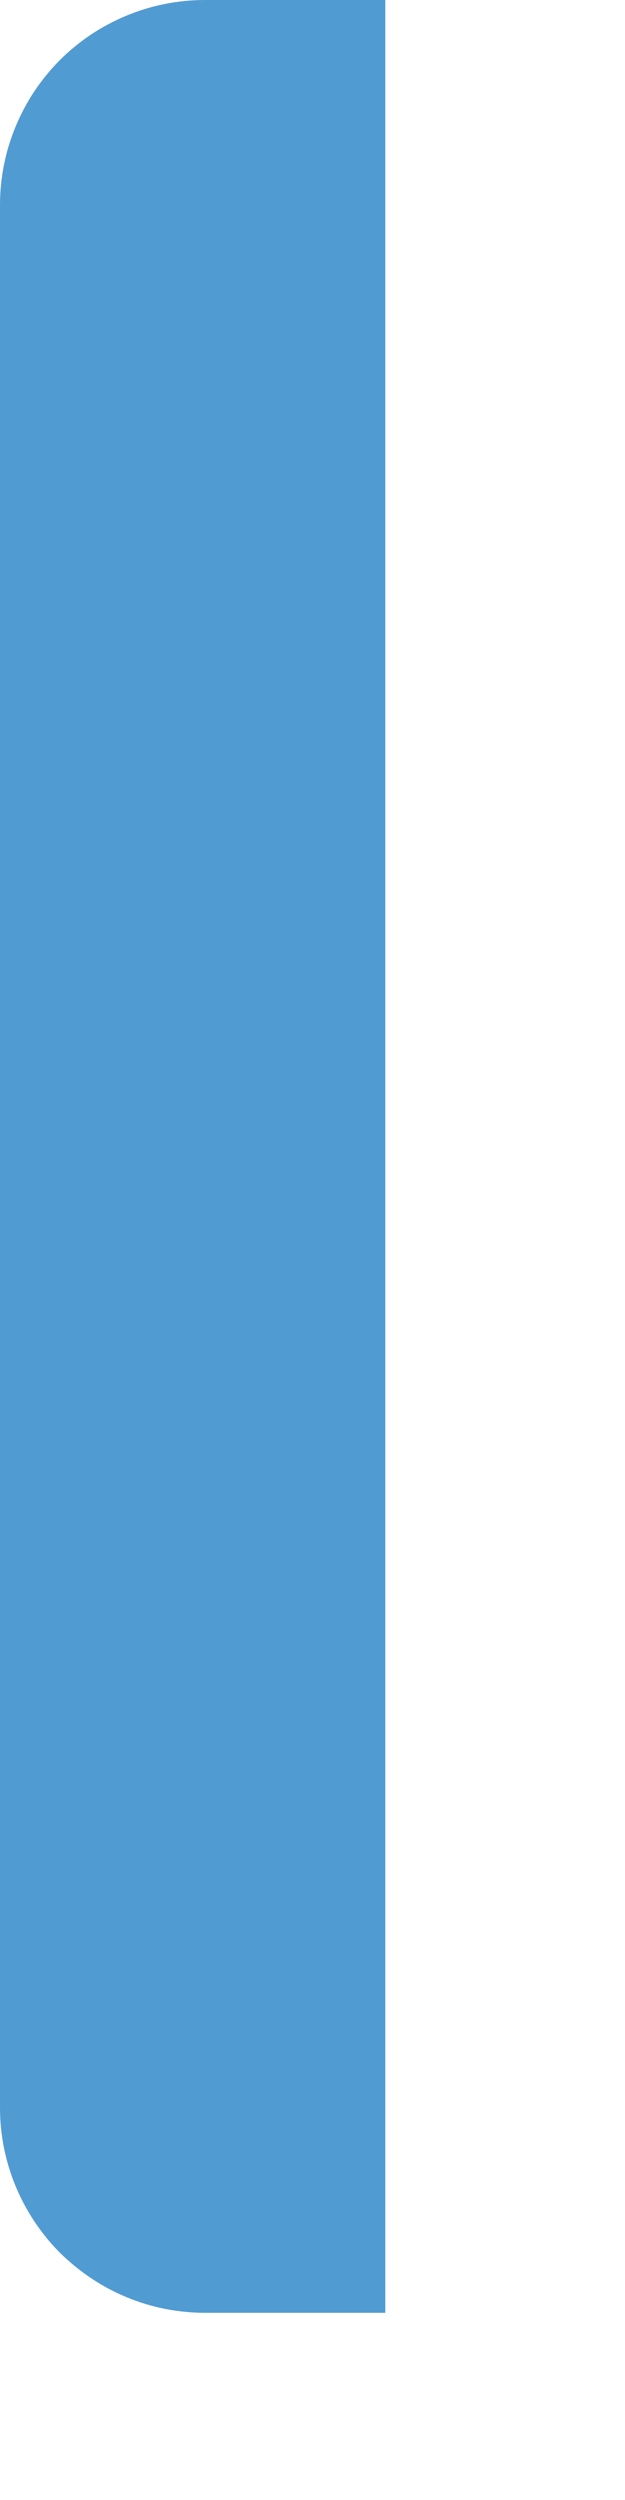<?xml version="1.0" encoding="utf-8"?>
<svg xmlns="http://www.w3.org/2000/svg" fill="none" height="100%" overflow="visible" preserveAspectRatio="none" style="display: block;" viewBox="0 0 2 8" width="100%">
<path d="M0.656 0H1.233V7.401H0.656C0.57 7.401 0.484 7.384 0.405 7.351C0.325 7.318 0.253 7.269 0.192 7.209C0.131 7.148 0.083 7.075 0.05 6.996C0.017 6.916 0 6.831 0 6.745V0.656C0 0.57 0.017 0.484 0.05 0.405C0.083 0.325 0.131 0.253 0.192 0.192C0.253 0.131 0.325 0.083 0.405 0.05C0.484 0.017 0.57 0 0.656 0Z" fill="#519BD3" id="Vector"/>
</svg>